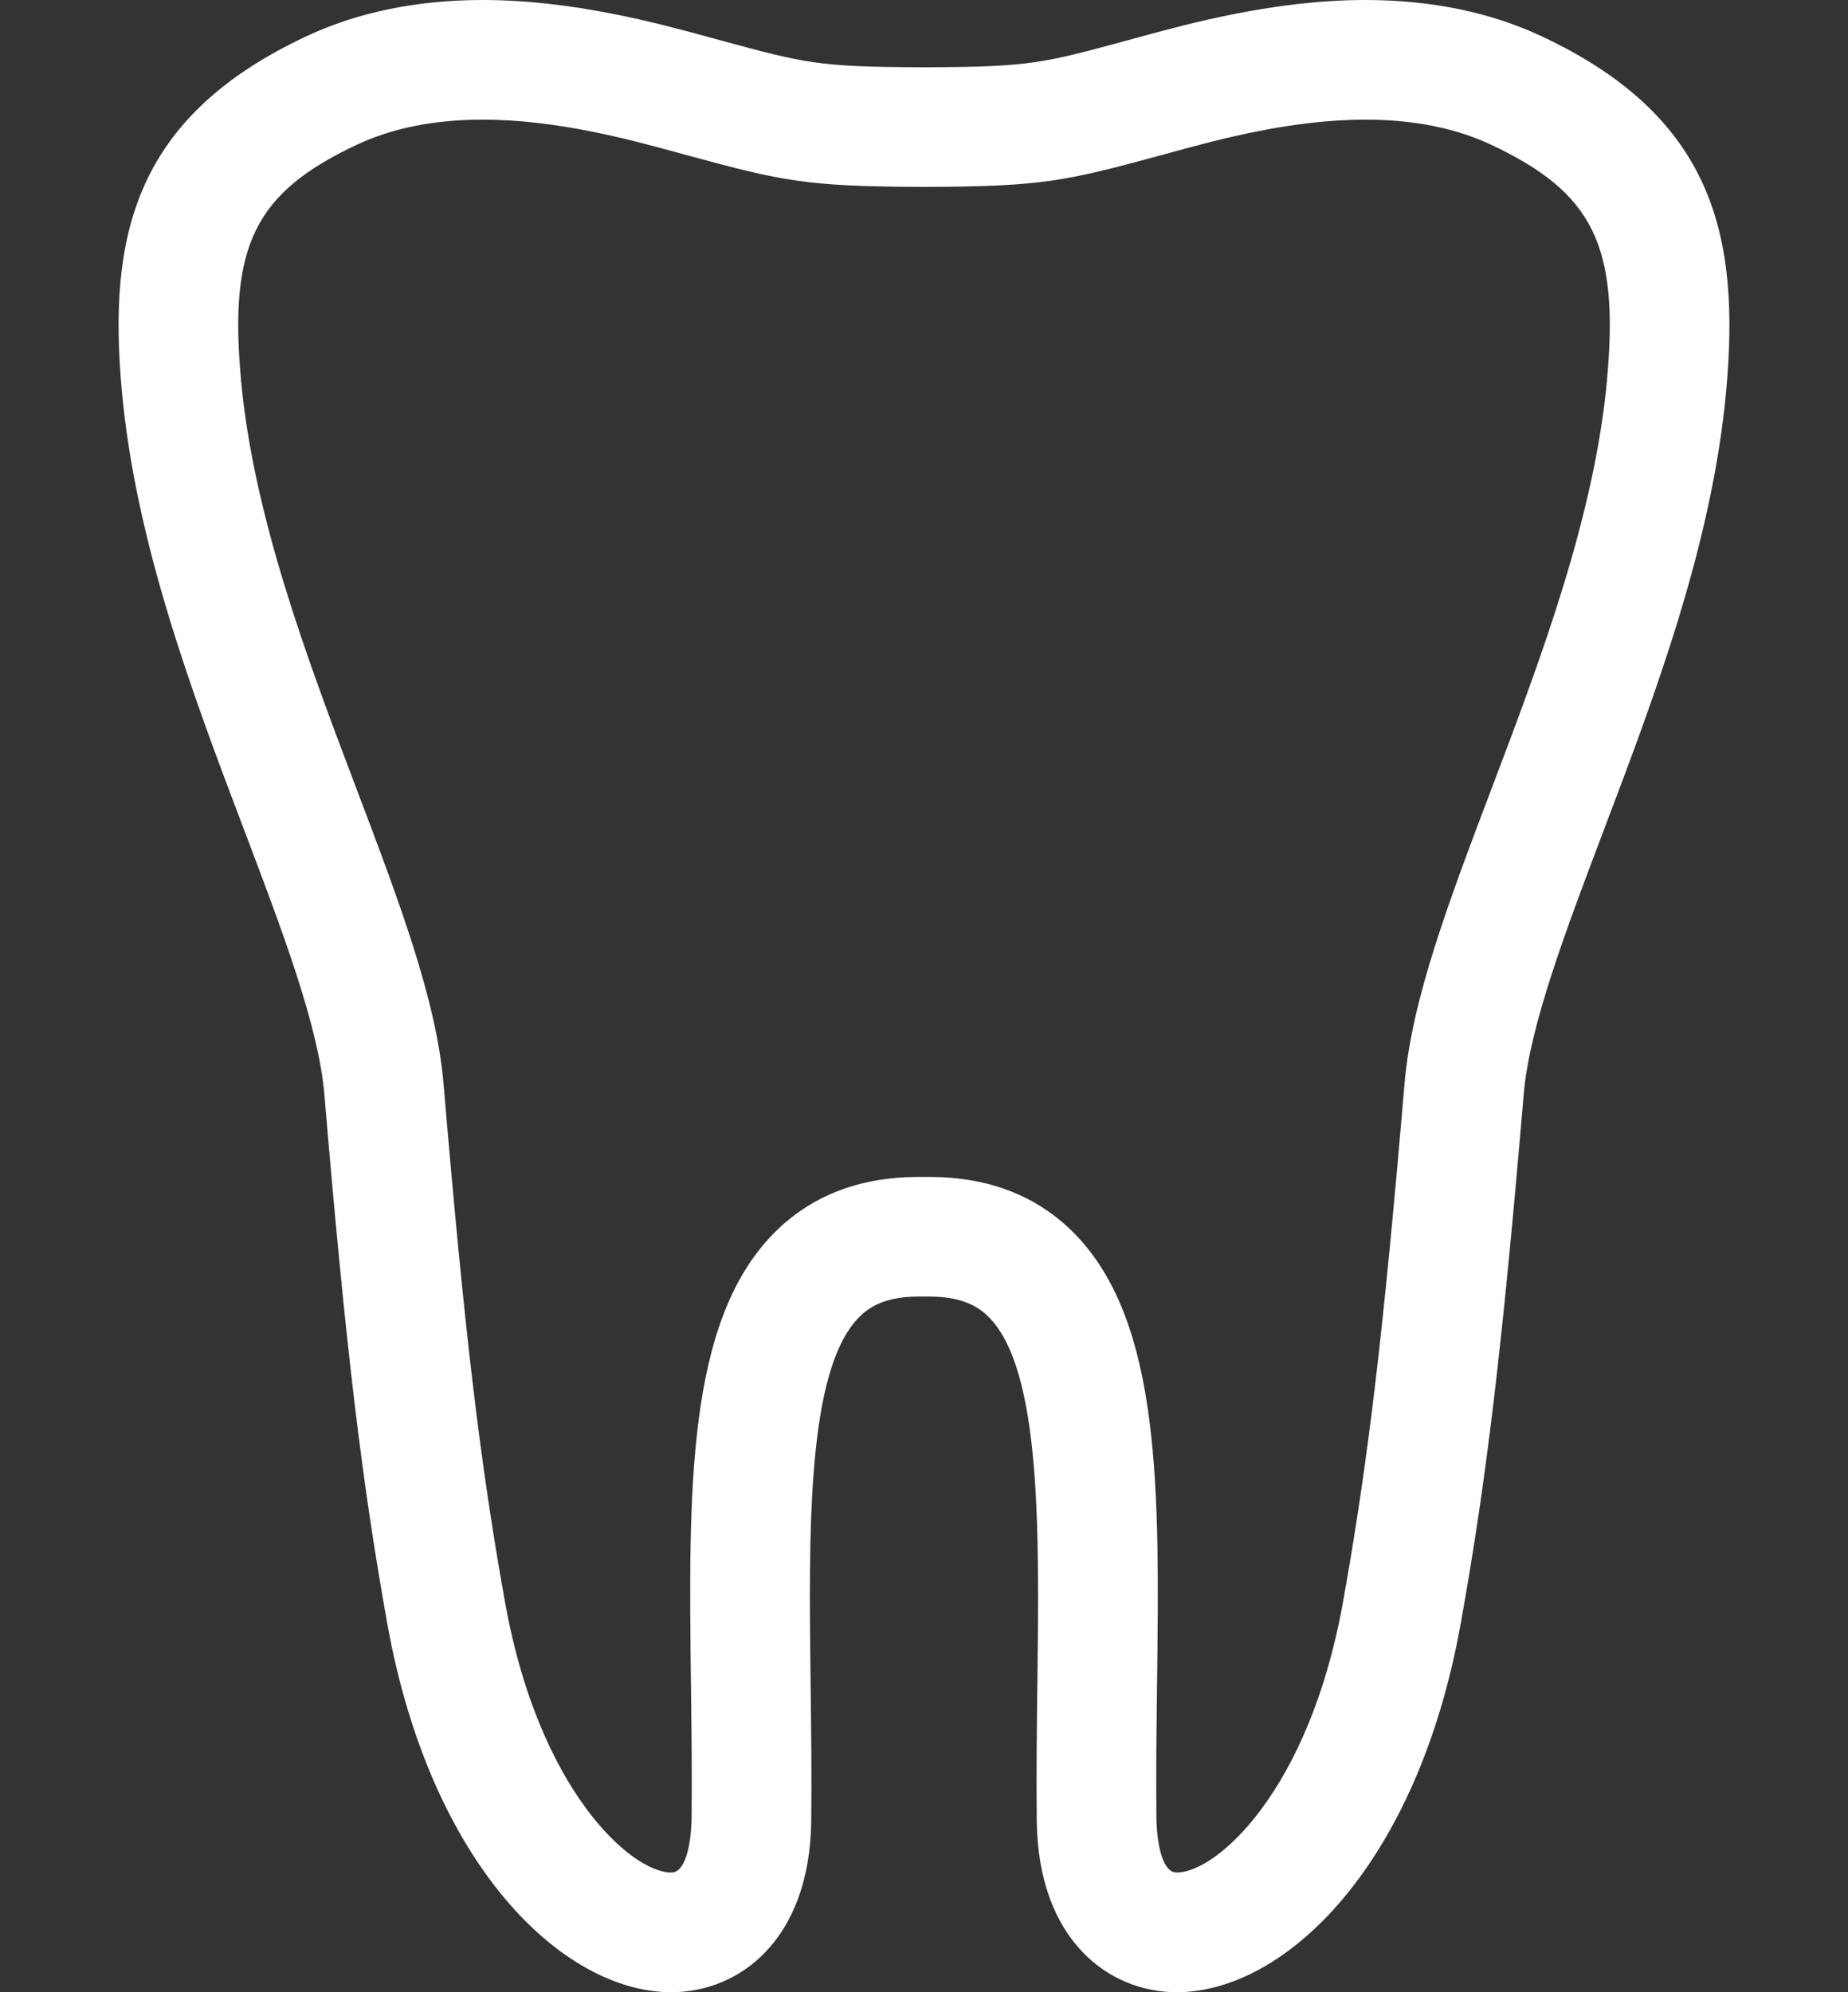 <?xml version="1.0" encoding="utf-8"?>
<!-- Generator: Adobe Illustrator 21.0.0, SVG Export Plug-In . SVG Version: 6.00 Build 0)  -->
<!DOCTYPE svg PUBLIC "-//W3C//DTD SVG 1.1//EN" "http://www.w3.org/Graphics/SVG/1.1/DTD/svg11.dtd">
<svg version="1.1" xmlns="http://www.w3.org/2000/svg" xmlns:xlink="http://www.w3.org/1999/xlink" x="0px" y="0px"
	 viewBox="0 0 73.212 78.931" enable-background="new 0 0 73.212 78.931" xml:space="preserve">
<rect x="0" y="0" width="73.212" height="78.931" fill="#333333" stroke="none"/>
<g id="General_Dentistry" display="none">
	<path display="inline" fill="#43C7F4" d="M49.406,1.706C47.951,0.59,46.128,0,44.131,0c-4.496,0-9.54,2.935-13.167,7.658
		c-2.482,3.237-4.016,6.934-4.318,10.41c-0.304,3.484,0.646,6.403,2.667,8.345v22.228l-1.646,4.553l-1.674,25.737h5.487h0.27h5.485
		l-1.674-25.737l-1.646-4.555V28.622c0.44,0.062,0.89,0.098,1.351,0.098c4.496,0,9.543-2.935,13.17-7.659
		c2.483-3.237,4.016-6.934,4.316-10.411C53.085,6.793,51.898,3.616,49.406,1.706z M48.167,10.252
		c-0.224,2.577-1.456,5.496-3.383,8.007c-2.732,3.56-6.47,5.859-9.52,5.859c-0.989,0-1.821-0.254-2.476-0.757
		c-1.62-1.241-1.673-3.6-1.559-4.894c0.224-2.576,1.458-5.494,3.386-8.007c2.73-3.559,6.466-5.858,9.516-5.858
		c0.988,0,1.821,0.254,2.474,0.756C48.226,6.6,48.28,8.957,48.167,10.252z"/>
	<path display="inline" fill="#FFFFFF" d="M4.664,12.723l6.78,15.252c0.141,0.301,0.22,0.652,0.22,1l0.171,20.423l1.373,3.796
		l1.673,25.737H9.396h-0.27H3.64l1.673-25.737l1.422-3.931l0.161-19.781L0.447,14.005C-0.049,12.762-1.21,8.562,4.411,6.1
		c2.304-1.008,14.422-5.617,14.422-5.617l1.019,2.672c0,0-9.837,4.611-13.658,6.477C4.114,10.644,4.326,11.881,4.664,12.723z"/>
	<path display="inline" fill="#FFFFFF" d="M72.528,78.936H54.265c0.041-0.421,0.075-0.853,0.119-1.301
		c0.613-6.455,1.993-17.211,1.379-25.953c-0.609-8.74,1.075-12.539,1.075-12.539h5.82h1.478h5.823c0,0,1.685,3.799,1.07,12.539
		c-0.614,8.742,0.768,19.498,1.381,25.953C72.453,78.083,72.49,78.515,72.528,78.936z"/>
	<path display="inline" fill="#FFFFFF" d="M69.817,37.21H56.982l0.015-0.015c0,0,0.026-3.636,1.84-6.449
		c1.81-2.812,1.84-7.345,1.84-7.345h0.893v-1.217c0-1.198-0.427-2.606-0.879-4.1c-0.4-1.33-0.783-2.589-1.021-3.977
		c-0.604-3.465-0.108-6.312,1.476-8.462c2.144-2.911,8.161-3.809,8.161-3.809L69.766,3.6c0,0-7.976,1.688-6.456,9.876
		c0.229,1.24,0.585,2.452,0.91,3.521c0.514,1.686,1.043,3.428,1.043,5.188v1.217h0.836c0,0-0.08,4.059,1.745,7.232
		c1.667,2.899,1.954,6.562,1.954,6.562L69.817,37.21z"/>
</g>
<g id="implants" display="none">
	<g display="inline">
		<path fill="#FFFFFF" d="M60.641,1.421C58.637,0.478,56.326,0,53.769,0c-3.524,0-6.854,0.912-8.844,1.458l-0.51,0.139
			c-3.145,0.853-3.711,1.007-7.598,1.02h-0.413c-3.893-0.013-4.458-0.167-7.604-1.02l-0.51-0.139C26.3,0.912,22.97,0,19.445,0
			c-2.557,0-4.869,0.478-6.872,1.42C5.868,4.573,4.864,9.223,5.418,15.235c0.547,5.95,2.785,11.862,4.759,17.078
			c1.245,3.288,2.422,6.394,2.902,8.861l0.368,1.882h8.019l1.277,6.255h27.954l1.08-6.255h7.987l0.368-1.882
			c0.482-2.467,1.657-5.573,2.901-8.861c1.974-5.216,4.212-11.127,4.759-17.079C68.348,9.224,67.343,4.573,60.641,1.421z
			 M26.51,44.697l-0.765-3.752l2.547-21.822h16.628l2.544,21.796l-0.653,3.779H26.51V44.697z M63.16,14.81
			c-0.489,5.321-2.608,10.918-4.477,15.857c-1.036,2.736-2.027,5.353-2.675,7.736h-4.153l-2.793-23.935H24.15l-2.793,23.935h-4.153
			c-0.647-2.382-1.638-4.999-2.675-7.737c-1.869-4.939-3.99-10.536-4.478-15.856c-0.484-5.25,0.526-7.308,4.502-9.177
			c1.379-0.649,3.024-0.978,4.891-0.978c2.899,0,5.738,0.778,7.615,1.292l0.523,0.143c3.48,0.944,4.466,1.166,8.813,1.182h0.43
			c4.34-0.015,5.327-0.239,8.806-1.182l0.523-0.143c1.877-0.514,4.716-1.292,7.614-1.292c1.867,0,3.513,0.33,4.892,0.978
			C62.633,7.502,63.643,9.559,63.16,14.81z"/>
		<path fill="#47C7F4" d="M28.725,75.219l16.174-1.111c-0.838,2.673-2.429,4.933-7.664,4.818h-1.256
			C31.486,79.026,29.676,77.376,28.725,75.219z"/>
		<path fill="#47C7F4" d="M25.054,60.653l23.487-1.614c-0.344,1.456-0.68,2.867-0.996,4.205L26.02,64.72
			C25.714,63.441,25.391,62.08,25.054,60.653z"/>
		<path fill="#47C7F4" d="M26.788,67.946l19.965-1.373c-0.396,1.658-0.737,3.087-1.007,4.203l-17.985,1.236
			C27.536,71.074,27.198,69.676,26.788,67.946z"/>
		<path fill="#47C7F4" d="M23.325,53.361l27.002-1.853c-0.329,1.39-0.665,2.8-0.996,4.203L24.288,57.43
			C23.969,56.084,23.645,54.721,23.325,53.361z"/>
	</g>
</g>
<g id="whitening" display="none">
	<g display="inline">
		<path fill="#FFFFFF" d="M70.156,25.955c-0.466,5.061-2.372,10.092-4.054,14.531c-1.263,3.332-2.455,6.478-2.644,8.726
			c-0.707,8.354-1.233,12.775-2.086,17.523c-1.437,8.006-5.815,12.196-9.398,12.196c-2.275,0-4.589-1.755-4.633-5.674
			c-0.017-1.526,0.002-3.046,0.02-4.516c0.064-5.105,0.13-10.384-1.598-12.146c-0.287-0.291-0.8-0.68-1.939-0.687h-0.442
			c-1.128,0.007-1.64,0.396-1.926,0.687c-1.729,1.762-1.663,7.041-1.598,12.146c0.018,1.47,0.037,2.989,0.02,4.516
			c-0.044,3.921-2.358,5.675-4.633,5.675c-3.582,0-7.96-4.189-9.398-12.196c-0.853-4.751-1.38-9.173-2.085-17.523
			c-0.19-2.246-1.382-5.392-2.643-8.721c-1.103-2.909-2.294-6.076-3.121-9.336c1.184-1.672,2.226-2.926,3.234-3.824
			c0.649,3.991,2.2,8.088,3.59,11.755c1.422,3.752,2.649,6.993,2.887,9.791c0.694,8.213,1.208,12.541,2.037,17.157
			c1.12,6.238,4.183,8.936,5.499,8.936c0.645,0,0.671-1.687,0.672-1.759c0.017-1.479-0.003-2.975-0.02-4.422
			c-0.081-6.457-0.151-12.033,2.733-14.97c1.208-1.231,2.804-1.862,4.74-1.874h0.467c1.95,0.013,3.545,0.643,4.752,1.874
			c2.884,2.938,2.813,8.514,2.733,14.97c-0.018,1.447-0.037,2.943-0.02,4.422c0.001,0.071,0.028,1.759,0.672,1.759
			c1.315,0,4.38-2.698,5.499-8.936c0.829-4.612,1.344-8.942,2.037-17.157c0.237-2.798,1.465-6.041,2.887-9.795
			c1.592-4.202,3.397-8.966,3.815-13.49c0.411-4.466-0.449-6.218-3.83-7.808c-1.174-0.553-2.575-0.832-4.164-0.832
			c-2.466,0-4.881,0.661-6.478,1.099l-0.445,0.121c-2.961,0.802-3.801,0.992-7.492,1.005h-0.381c-3.7-0.013-4.539-0.203-7.501-1.005
			l-0.444-0.121c-1.465-0.401-3.618-0.985-5.867-1.079c-0.848-1.197-1.264-2.452-1.32-3.947c0.237-0.01,0.467-0.034,0.708-0.034
			c2.999,0,5.833,0.776,7.525,1.239l0.435,0.118c2.676,0.726,3.158,0.856,6.471,0.868h0.367c3.305-0.012,3.786-0.142,6.463-0.868
			l0.435-0.119c1.693-0.463,4.526-1.239,7.525-1.239c2.176,0,4.144,0.406,5.849,1.209C69.77,16.881,70.626,20.838,70.156,25.955z"/>
		<path fill="#43C7F4" d="M2.946,9.489c14.307,8.748,15,10.68,9.488,26.521c8.749-14.308,10.682-15,26.521-9.488
			c-14.308-8.75-15-10.682-9.488-26.522C20.717,14.308,18.785,15,2.946,9.489z"/>
	</g>
</g>
<g id="ortho" display="none">
	<path display="inline" fill="#47C7F4" d="M48.665,20.011v-2.92c0-2.962-2.41-5.372-5.372-5.372H31.056
		c-2.963,0-5.373,2.41-5.373,5.372v2.92H0v4.741h25.683v2.92c0,2.962,2.41,5.372,5.373,5.372h12.236c2.962,0,5.372-2.41,5.372-5.372
		v-2.92h24.547v-4.741L48.665,20.011z M43.923,27.672c0,0.348-0.282,0.632-0.631,0.632H31.056c-0.349,0-0.633-0.283-0.633-0.632
		V17.091c0-0.348,0.283-0.632,0.633-0.632h12.236c0.348,0,0.631,0.283,0.631,0.632V27.672z"/>
	<path display="inline" fill="#FFFFFF" d="M5.631,17.39h4.797c-0.133-0.772-0.241-1.542-0.312-2.306
		c-0.494-5.346,0.536-7.444,4.585-9.348c1.402-0.66,3.078-0.995,4.979-0.995c2.954,0,5.846,0.792,7.76,1.317l0.532,0.145
		c3.544,0.961,4.55,1.188,8.977,1.202h0.454c4.419-0.013,5.425-0.241,8.969-1.202l0.532-0.145c1.913-0.524,4.806-1.317,7.76-1.317
		c1.901,0,3.576,0.335,4.979,0.995c4.049,1.905,5.079,4.002,4.585,9.348c-0.07,0.763-0.179,1.533-0.312,2.306h4.797
		c0.092-0.622,0.178-1.247,0.236-1.871c0.564-6.123-0.46-10.86-7.288-14.073C59.621,0.486,57.268,0,54.664,0
		c-3.592,0-6.985,0.929-9.011,1.485l-0.519,0.141c-3.203,0.869-3.781,1.025-7.738,1.037h-0.44c-3.964-0.012-4.541-0.169-7.745-1.037
		l-0.518-0.141C26.666,0.929,23.273,0,19.681,0c-2.604,0-4.958,0.486-6.997,1.447C5.856,4.659,4.833,9.396,5.396,15.519
		C5.453,16.144,5.539,16.767,5.631,17.39z"/>
	<path display="inline" fill="#FFFFFF" d="M59.661,31.238c-1.701,4.49-3.171,8.37-3.454,11.717
		c-0.833,9.831-1.447,15.013-2.438,20.539c-1.34,7.467-5.008,10.696-6.583,10.695c-0.772,0-0.804-2.018-0.805-2.105
		c-0.021-1.772,0.002-3.564,0.024-5.297c0.096-7.727,0.178-14.4-3.272-17.916c-1.447-1.473-3.356-2.228-5.689-2.242h-0.561
		c-2.317,0.014-4.225,0.769-5.673,2.242c-3.451,3.516-3.368,10.189-3.272,17.916c0.022,1.733,0.044,3.525,0.024,5.297
		c-0.001,0.087-0.033,2.105-0.804,2.105c-1.575,0-5.243-3.229-6.584-10.695c-0.991-5.526-1.606-10.708-2.438-20.539
		c-0.282-3.349-1.753-7.227-3.454-11.717c-0.473-1.247-0.953-2.544-1.426-3.86H8.223c0.657,1.907,1.355,3.765,2.028,5.539
		c1.51,3.985,2.938,7.749,3.163,10.437c0.845,9.995,1.475,15.287,2.496,20.977c1.721,9.585,6.963,14.599,11.25,14.599
		c2.722,0,5.492-2.1,5.545-6.792c0.021-1.828-0.002-3.648-0.024-5.409c-0.075-6.11-0.155-12.428,1.914-14.536
		c0.343-0.349,0.956-0.814,2.304-0.822h0.531c1.363,0.008,1.976,0.474,2.319,0.822c2.07,2.108,1.991,8.426,1.914,14.536
		c-0.023,1.761-0.044,3.581-0.024,5.409c0.054,4.691,2.823,6.791,5.545,6.792c0,0,0,0,0.001,0c4.287,0,9.529-5.015,11.249-14.599
		c1.02-5.689,1.651-10.981,2.496-20.977c0.227-2.688,1.653-6.452,3.163-10.437c0.672-1.774,1.37-3.632,2.028-5.539h-5.035
		C60.614,28.694,60.134,29.99,59.661,31.238z"/>
</g>
<g id="Bonding" display="none">
	<g display="inline">
		<path fill="#FFFFFF" d="M68.267,15.486c-0.557,6.047-2.836,12.058-4.846,17.36c-1.507,3.979-2.931,7.736-3.158,10.42
			c-0.842,9.975-1.471,15.255-2.49,20.932c-1.717,9.563-6.947,14.569-11.226,14.569c-2.717,0-5.481-2.097-5.534-6.778
			c-0.021-1.823,0.002-3.639,0.024-5.395c0.076-6.098,0.155-12.404-1.91-14.509c-0.342-0.348-0.955-0.813-2.317-0.821h-0.527
			c-1.347,0.008-1.959,0.473-2.301,0.821c-2.066,2.105-1.986,8.411-1.909,14.509c0.022,1.756,0.044,3.571,0.024,5.394
			c-0.052,4.683-2.817,6.779-5.534,6.779c-4.278,0-9.509-5.004-11.226-14.569c-1.018-5.676-1.646-10.958-2.488-20.932
			c-0.226-2.683-1.649-6.441-3.157-10.418c-0.122-0.324-0.25-0.667-0.374-0.997h5.055c1.587,4.193,2.922,7.845,3.192,11.016
			c0.829,9.81,1.443,14.981,2.433,20.494c1.338,7.451,4.997,10.675,6.569,10.675c0.77,0,0.802-2.015,0.803-2.101
			c0.021-1.766-0.003-3.553-0.025-5.282c-0.096-7.713-0.179-14.373,3.266-17.883c1.444-1.47,3.349-2.224,5.662-2.238h0.557
			c2.329,0.015,4.234,0.768,5.678,2.238c3.446,3.509,3.361,10.17,3.266,17.883c-0.023,1.728-0.045,3.515-0.025,5.282
			c0.001,0.085,0.033,2.101,0.803,2.101c1.571,0,5.232-3.223,6.569-10.674c0.991-5.513,1.605-10.685,2.433-20.494
			c0.283-3.344,1.749-7.215,3.449-11.698c1.903-5.021,4.059-10.712,4.558-16.117c0.49-5.335-0.536-7.428-4.574-9.327
			c-1.402-0.66-3.075-0.994-4.972-0.994c-2.947,0-5.831,0.79-7.739,1.313L45.742,6.19c-2.966,0.804-4.158,1.092-7.063,1.174V2.632
			c2.358-0.07,3.224-0.305,5.825-1.01l0.516-0.142C47.041,0.927,50.425,0,54.009,0c2.598,0,4.949,0.485,6.986,1.445
			C67.806,4.646,68.828,9.373,68.267,15.486z"/>
		<path fill="#47C7F4" d="M23.642,29.297H8.362c-1.589-4.367-3.082-9.078-3.516-13.811C4.284,9.374,5.305,4.646,12.118,1.444
			C14.154,0.485,16.504,0,19.104,0c3.582,0,6.967,0.927,8.99,1.481l0.518,0.141c3.135,0.849,3.757,1.016,7.51,1.035v14.561
			l-9.566,3.101L23.642,29.297z M22.799,16.562l9.063-2.943l-0.083-6.444C30.43,7.002,29.262,6.7,27.374,6.189l-0.532-0.145
			c-1.909-0.522-4.793-1.313-7.739-1.313c-1.898,0-3.571,0.334-4.972,0.994c-4.038,1.899-5.065,3.991-4.573,9.328
			c0.294,3.205,1.178,6.509,2.241,9.714l8.355-0.051L22.799,16.562z"/>
	</g>
</g>
<g id="Veneers" display="none">
	<g display="inline">
		<path fill="#47C7F4" d="M26.822,1.167c-3.284-0.837-3.863-1.063-7.826-1.163c-2.476-0.063-4.837,0.572-6.878,1.532
			c-6.825,3.209-7.85,7.945-7.287,14.07c0.107,1.155,0.276,2.307,0.493,3.454l5.884,3.986c0.456,0.266,0.943,0.527,1.505,0.77
			c5.442,2.361,11.505,4.02,16.179-0.782c4.847-4.976-1.971-9.694-1.309-13.226c0.26-1.387,0.623-1.462,2.104-3.522
			s2.808-3.781,2.808-3.781S29.654,1.889,26.822,1.167z"/>
		<path fill="#FFFFFF" d="M61.095,1.451c-2.041-0.961-4.396-1.447-7.001-1.447c-3.591,0-6.98,0.929-9.007,1.483l-0.52,0.142
			c-3.203,0.868-3.78,1.025-7.738,1.039h-0.388c-1.119,1.215-2.59,2.955-3.533,4.634c0.932,0.07,2.011,0.102,3.474,0.107h0.457
			c4.42-0.016,5.425-0.243,8.968-1.203L46.34,6.06c1.912-0.524,4.801-1.316,7.754-1.316c1.902,0,3.578,0.335,4.982,0.996
			c4.047,1.904,5.075,4,4.583,9.346c-0.498,5.417-2.66,11.12-4.566,16.151c-1.702,4.491-3.172,8.37-3.455,11.72
			c-0.83,9.829-1.446,15.01-2.438,20.535c-1.34,7.466-5.007,10.695-6.582,10.695c-0.772,0-0.804-2.02-0.805-2.105
			c-0.02-1.77,0.003-3.561,0.024-5.292c0.097-7.728,0.18-14.402-3.271-17.918c-1.447-1.473-3.355-2.228-5.689-2.243H36.32
			c-2.318,0.015-4.227,0.77-5.672,2.243c-3.452,3.516-3.367,10.19-3.272,17.918c0.022,1.731,0.044,3.522,0.024,5.292
			c0,0.086-0.032,2.105-0.804,2.105c-1.576,0-5.243-3.23-6.583-10.696c-0.992-5.52-1.608-10.701-2.44-20.534
			c-0.283-3.35-1.753-7.231-3.456-11.725c-0.431-1.138-0.873-2.317-1.307-3.513c-2.271-1.051-4.373-2.141-6.042-3.049
			c0.881,2.864,1.93,5.639,2.917,8.242c1.511,3.988,2.938,7.753,3.164,10.444c0.846,9.998,1.476,15.291,2.497,20.973
			c1.72,9.584,6.961,14.598,11.249,14.598c2.722,0,5.491-2.1,5.545-6.792c0.02-1.827-0.002-3.646-0.024-5.405
			C32.04,60.62,31.96,54.301,34.03,52.192c0.343-0.349,0.956-0.814,2.306-0.822h0.528c1.364,0.008,1.978,0.474,2.32,0.822
			c2.07,2.109,1.991,8.428,1.915,14.538c-0.022,1.759-0.045,3.578-0.025,5.405c0.053,4.691,2.823,6.792,5.546,6.792
			c4.287,0,9.528-5.015,11.248-14.598c1.021-5.688,1.65-10.98,2.494-20.974c0.227-2.688,1.654-6.453,3.164-10.439
			c2.014-5.314,4.297-11.337,4.854-17.397C68.944,9.397,67.92,4.661,61.095,1.451z"/>
	</g>
</g>
<g id="Crowns" display="none">
	<g display="inline">
		<path fill="#47C7F4" d="M61.095,1.446C59.054,0.487,56.702,0,54.098,0c-3.592,0-6.985,0.929-9.011,1.485l-0.519,0.141
			c-3.204,0.868-3.781,1.025-7.738,1.037h-0.441c-3.962-0.012-4.54-0.169-7.744-1.037l-0.517-0.141C26.099,0.93,22.706,0,19.112,0
			c-2.602,0-4.957,0.487-6.997,1.446c-6.826,3.212-7.85,7.949-7.287,14.072c0.557,6.059,2.839,12.082,4.854,17.396
			c0.462,1.218,0.911,2.411,1.325,3.563h5.022c0-0.002-0.001-0.005-0.002-0.008h7.707l0.34-1.91
			c0.771-4.326,4.343-7.466,8.492-7.466h8.078c4.15,0,7.72,3.14,8.492,7.467l0.34,1.909h7.705c-0.001,0.002-0.002,0.005-0.002,0.008
			h5.023c0.414-1.152,0.862-2.342,1.324-3.559c2.014-5.315,4.296-11.34,4.856-17.401C68.947,9.394,67.921,4.658,61.095,1.446z
			 M63.663,15.084c-0.499,5.418-2.66,11.122-4.568,16.155c-0.078,0.204-0.151,0.4-0.227,0.602h-5.649
			c-1.799-5.534-6.818-9.376-12.573-9.376h-8.078c-5.757,0-10.776,3.842-12.574,9.376h-5.649c-0.076-0.203-0.151-0.4-0.229-0.605
			c-1.906-5.031-4.067-10.734-4.566-16.15c-0.493-5.347,0.535-7.444,4.584-9.349c1.405-0.66,3.079-0.995,4.979-0.995
			c2.956,0,5.848,0.793,7.762,1.317l0.531,0.145c3.544,0.961,4.55,1.188,8.977,1.202h0.455c4.419-0.014,5.423-0.241,8.969-1.202
			l0.531-0.145c1.914-0.524,4.806-1.317,7.76-1.317c1.9,0,3.576,0.335,4.979,0.995C63.125,7.641,64.154,9.737,63.663,15.084z"/>
		<path fill="#FFFFFF" d="M56.384,39.099c-0.369,1.355-0.643,2.646-0.747,3.857c-0.829,9.831-1.445,15.013-2.437,20.538
			c-1.338,7.466-5.007,10.696-6.582,10.695c-0.771,0-0.803-2.019-0.803-2.105c-0.02-1.772,0.002-3.564,0.024-5.297
			c0.095-7.727,0.177-14.4-3.272-17.915c-1.447-1.474-3.355-2.228-5.689-2.242h-0.559c-2.318,0.015-4.226,0.769-5.673,2.242
			c-3.451,3.516-3.369,10.189-3.272,17.915c0.022,1.733,0.044,3.525,0.024,5.297c-0.002,0.086-0.032,2.105-0.805,2.105
			c-1.576,0-5.244-3.229-6.582-10.695c-0.992-5.526-1.608-10.708-2.439-20.538c-0.103-1.211-0.376-2.502-0.745-3.857h-4.933
			c0.493,1.585,0.851,3.035,0.955,4.256c0.845,9.995,1.475,15.288,2.495,20.977c1.721,9.585,6.963,14.599,11.249,14.599
			c2.723,0,5.492-2.1,5.546-6.792c0.02-1.828-0.002-3.649-0.024-5.41c-0.076-6.11-0.155-12.428,1.916-14.536
			c0.342-0.349,0.954-0.814,2.302-0.823h0.531c1.364,0.009,1.976,0.473,2.318,0.823c2.071,2.108,1.992,8.426,1.916,14.536
			c-0.022,1.761-0.044,3.581-0.024,5.41c0.052,4.691,2.821,6.791,5.544,6.792c4.29,0,9.529-5.014,11.249-14.599
			c1.022-5.688,1.652-10.982,2.495-20.977c0.104-1.221,0.462-2.671,0.956-4.257H56.384z"/>
	</g>
</g>
<g id="Tooth">
	<path fill="#FFFFFF" d="M46.619,78.931L46.619,78.931c-2.723,0-5.493-2.1-5.546-6.792c-0.02-1.827,0.003-3.646,0.024-5.406
		c0.076-6.111,0.156-12.431-1.914-14.54c-0.342-0.349-0.956-0.814-2.32-0.823h-0.529c-1.349,0.008-1.963,0.474-2.305,0.823
		c-2.07,2.109-1.991,8.428-1.915,14.54c0.022,1.759,0.045,3.579,0.025,5.405c-0.053,4.693-2.823,6.793-5.546,6.793
		c-4.287,0-9.529-5.015-11.249-14.599c-1.02-5.688-1.65-10.98-2.494-20.975c-0.227-2.689-1.654-6.454-3.165-10.44
		C7.67,27.602,5.386,21.578,4.83,15.518C4.266,9.394,5.289,4.658,12.115,1.447C14.157,0.486,16.512,0,19.116,0
		c3.591,0,6.982,0.929,9.009,1.484l0.519,0.141c3.204,0.868,3.78,1.025,7.747,1.039h0.44c3.956-0.014,4.533-0.171,7.737-1.039
		l0.52-0.142C47.113,0.929,50.504,0,54.095,0c2.604,0,4.96,0.486,7.001,1.447c6.825,3.209,7.849,7.946,7.287,14.07
		c-0.558,6.059-2.84,12.08-4.854,17.394c-1.51,3.988-2.937,7.754-3.165,10.444c-0.846,10-1.476,15.293-2.496,20.976
		C56.147,73.916,50.906,78.931,46.619,78.931z M36.878,46.629c2.333,0.015,4.242,0.77,5.688,2.243
		c3.452,3.517,3.368,10.191,3.272,17.919c-0.022,1.732-0.044,3.523-0.024,5.293c0.001,0.086,0.032,2.105,0.805,2.105
		c1.575,0,5.242-3.23,6.583-10.696c0.991-5.521,1.607-10.703,2.439-20.537c0.283-3.35,1.753-7.231,3.456-11.725
		c1.906-5.03,4.066-10.732,4.565-16.148c0.491-5.347-0.537-7.443-4.584-9.346c-1.406-0.662-3.081-0.997-4.983-0.997
		c-2.953,0-5.843,0.791-7.755,1.316l-0.533,0.145c-3.545,0.96-4.55,1.188-8.968,1.203h-0.456c-4.428-0.016-5.433-0.243-8.978-1.203
		l-0.532-0.145c-1.913-0.524-4.803-1.316-7.756-1.316c-1.902,0-3.577,0.335-4.983,0.996c-4.047,1.904-5.075,4-4.583,9.347
		c0.498,5.417,2.66,11.121,4.566,16.153c1.702,4.492,3.173,8.371,3.456,11.72c0.83,9.83,1.445,15.012,2.437,20.537
		c1.34,7.467,5.008,10.697,6.583,10.697c0.772,0,0.804-2.02,0.805-2.105c0.02-1.77-0.002-3.561-0.024-5.293
		c-0.096-7.729-0.18-14.403,3.272-17.919c1.446-1.474,3.355-2.228,5.673-2.243H36.878z"/>
</g>
</svg>
